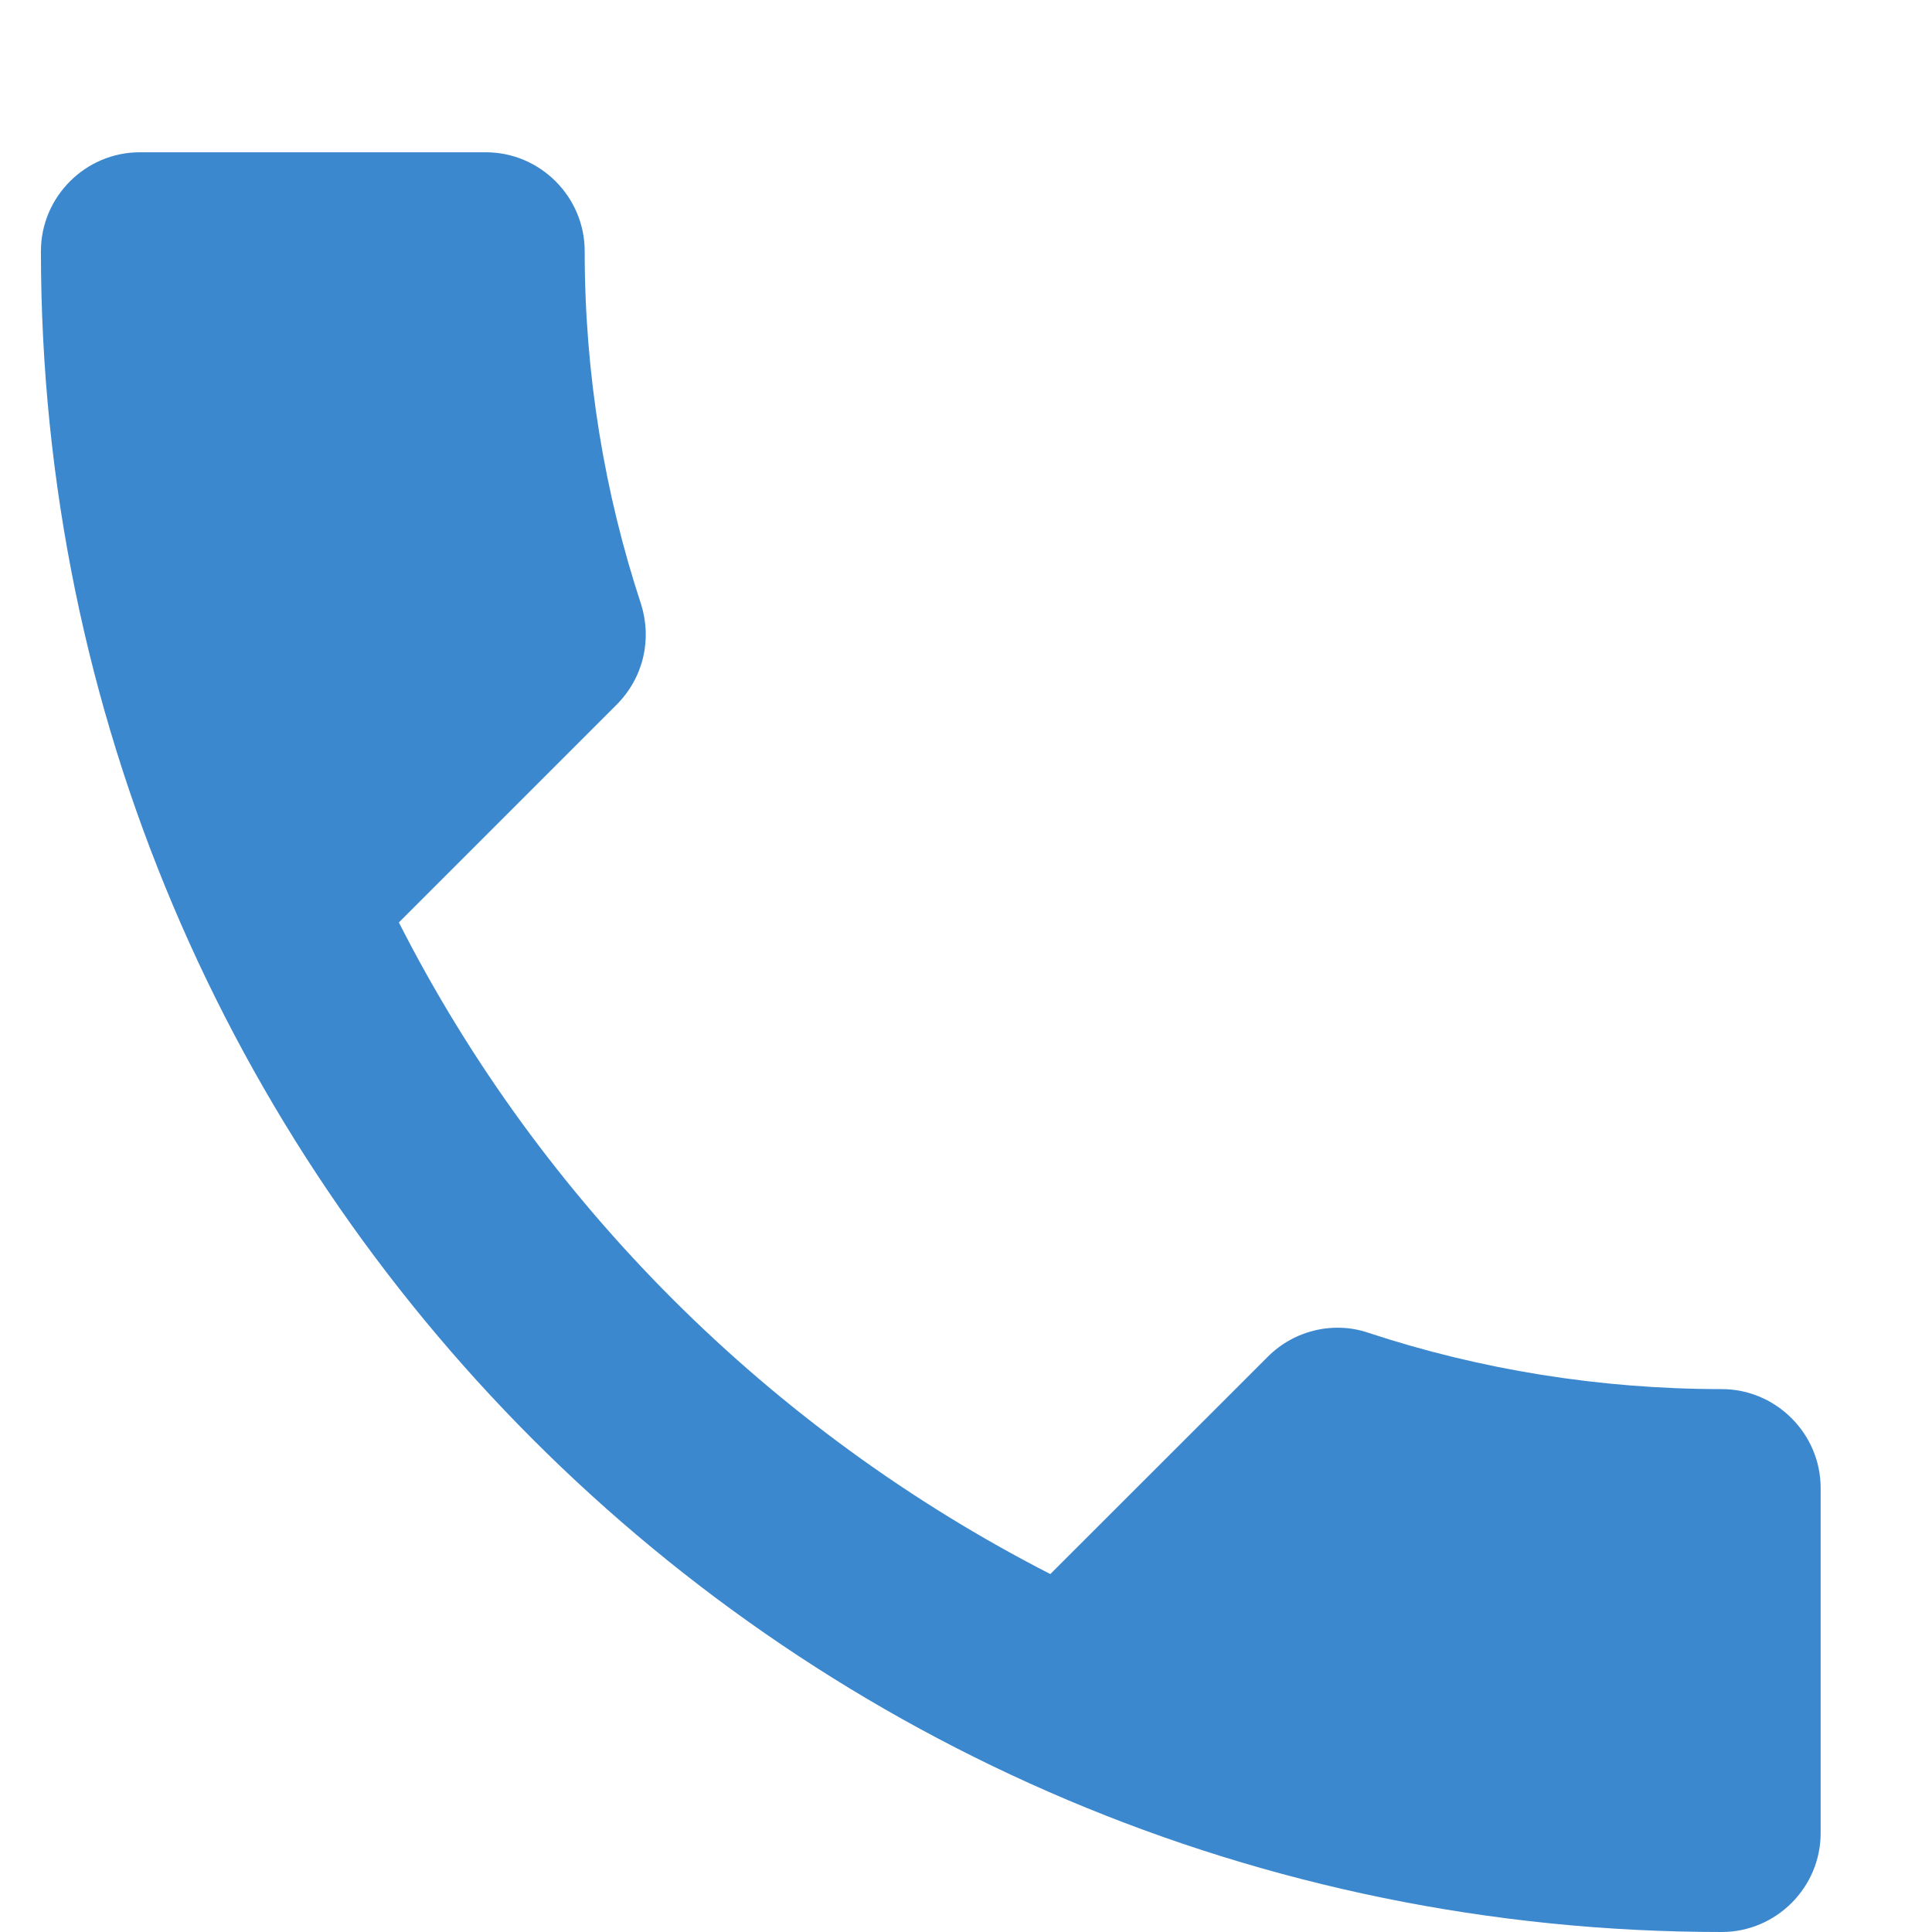 <svg width="11" height="11" viewBox="0 0 11 11" fill="none" xmlns="http://www.w3.org/2000/svg">
<path fill-rule="evenodd" clip-rule="evenodd" d="M2.271 5.252C3.081 6.846 4.387 8.146 5.98 8.962L7.219 7.724C7.371 7.572 7.596 7.521 7.793 7.589C8.424 7.797 9.105 7.909 9.803 7.909C10.112 7.909 10.366 8.163 10.366 8.472V10.437C10.366 10.747 10.112 11 9.803 11C4.517 11 0.233 6.716 0.233 1.43C0.233 1.121 0.486 0.867 0.796 0.867H2.766C3.076 0.867 3.329 1.121 3.329 1.43C3.329 2.134 3.442 2.809 3.65 3.44C3.712 3.637 3.667 3.856 3.509 4.014L2.271 5.252Z" fill="#3C88CE"/>
</svg>
